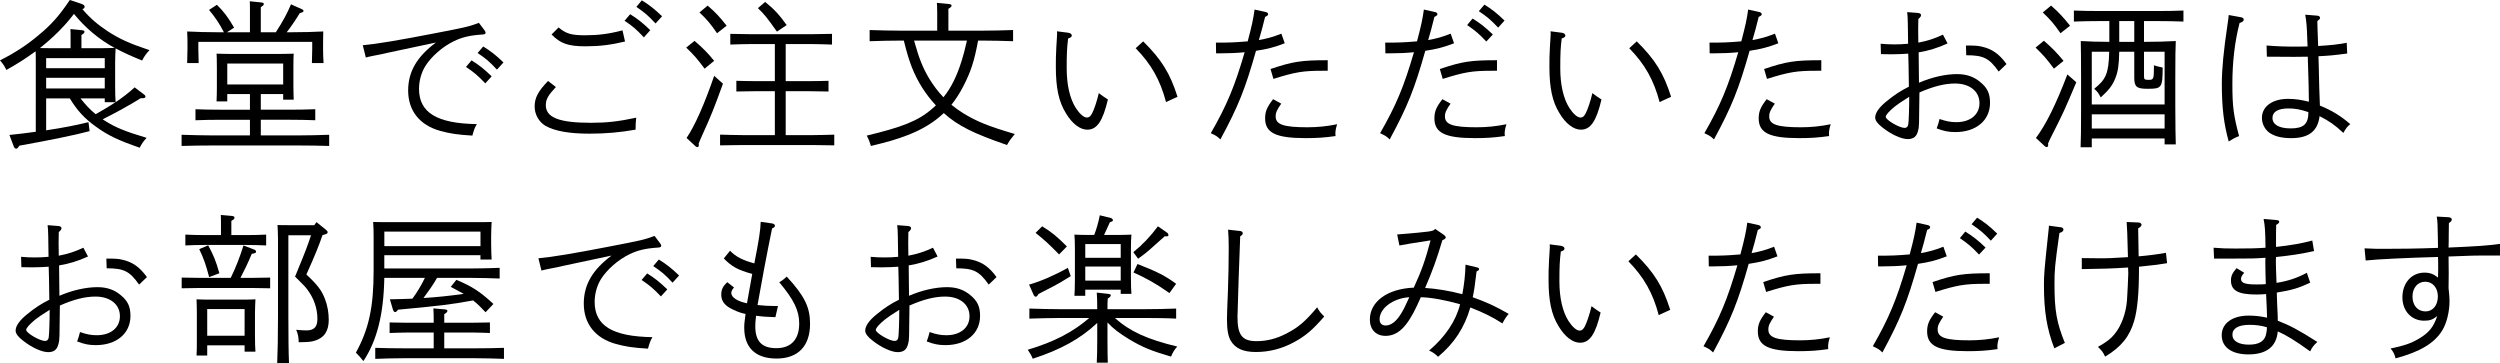 <?xml version="1.0" encoding="utf-8"?>
<!-- Generator: Adobe Illustrator 16.0.4, SVG Export Plug-In . SVG Version: 6.00 Build 0)  -->
<!DOCTYPE svg PUBLIC "-//W3C//DTD SVG 1.1//EN" "http://www.w3.org/Graphics/SVG/1.1/DTD/svg11.dtd">
<svg version="1.1" id="レイヤー_1" xmlns="http://www.w3.org/2000/svg" xmlns:xlink="http://www.w3.org/1999/xlink" x="0px"
	 y="0px" width="187.746px" height="27.262px" viewBox="0 0 187.746 27.262" enable-background="new 0 0 187.746 27.262"
	 xml:space="preserve">
<g>
	<path d="M10.566,7.376C9.679,7.928,8.803,8.407,7.712,8.959C7.76,8.995,7.808,9.02,7.855,9.055c0.84,0.528,1.512,0.804,3.154,1.296
		c-0.24,0.264-0.384,0.468-0.516,0.743c-1.655-0.575-2.375-0.923-3.274-1.571C6.332,8.887,5.816,8.323,5.241,7.388H3.466v2.399
		c1.199-0.181,2.207-0.372,3.179-0.612l0.084,0.672c-0.948,0.264-3.227,0.731-5.277,1.092c-0.096,0.155-0.168,0.228-0.24,0.228
		c-0.06,0-0.144-0.072-0.168-0.144l-0.336-0.888c0.72-0.072,1.38-0.156,1.979-0.24V4.666c0-0.265,0-0.576-0.012-0.816
		C2.003,4.342,1.283,4.81,0.479,5.253C0.312,4.917,0.228,4.798,0,4.533c1.14-0.575,2.051-1.175,2.902-1.895
		C3.85,1.859,4.485,1.14,5.241,0L6.08,0.276c0.204,0.071,0.276,0.132,0.276,0.239c0,0.072-0.048,0.132-0.168,0.168
		c0.576,0.684,1.127,1.151,1.907,1.667c0.863,0.563,1.619,0.912,3.13,1.415c-0.288,0.324-0.348,0.396-0.552,0.78
		c-0.768-0.312-1.415-0.6-1.99-0.912c-0.013,0.24-0.036,0.684-0.036,1.032v1.763c0,0.588,0.012,0.972,0.036,1.247
		c0.551-0.372,0.983-0.707,1.427-1.115l0.743,0.563c0.049,0.036,0.072,0.084,0.072,0.132c0,0.072-0.06,0.12-0.204,0.12H10.566z
		 M7.364,3.622c0.503,0,0.863-0.012,1.247-0.024C7.436,2.963,6.404,2.087,5.553,1.044C4.821,2.015,3.945,2.854,2.998,3.61
		c0.288,0,0.588,0.012,0.972,0.012h1.331V2.95c0-0.336,0-0.6-0.012-0.768l0.84,0.084c0.155,0.013,0.216,0.048,0.216,0.12
		S6.284,2.53,6.116,2.627v0.995H7.364z M7.867,5.121V4.365H3.466v0.756H7.867z M3.466,6.645h4.401V5.841H3.466V6.645z M6.045,7.388
		c0.348,0.444,0.707,0.84,1.139,1.188C7.688,8.287,8.191,8,8.671,7.676H7.867V7.388H6.045z"/>
	<path d="M17.067,7.064v0.552h-0.804c0.013-0.324,0.024-0.66,0.024-1.008V5.157c0-0.779-0.012-0.911-0.024-1.127
		c0.42,0.012,0.78,0.023,1.308,0.023h3.178c0.528,0,0.9-0.012,1.308-0.023c-0.012,0.203-0.023,0.3-0.023,1.031v1.355
		c0,0.396,0.012,0.743,0.023,1.067h-0.791v-0.42h-1.68v1.175h2.171c0.552,0,1.403-0.012,1.919-0.036v0.828
		c-0.516-0.024-1.367-0.036-1.919-0.036h-2.171v1.176h2.747c0.755,0,1.774-0.024,2.387-0.049v0.84
		c-0.636-0.023-1.655-0.036-2.387-0.036h-6.309c-0.66,0-1.739,0.013-2.387,0.036v-0.84c0.623,0.024,1.703,0.049,2.387,0.049h2.746
		V8.995h-2.183c-0.611,0-1.403,0.012-1.907,0.036V8.203c0.504,0.024,1.296,0.036,1.907,0.036h2.183V7.064H17.067z M20.714,2.423
		c0.552-0.852,0.863-1.439,1.139-2.099l0.804,0.359c0.108,0.048,0.132,0.072,0.132,0.132c0,0.084-0.023,0.096-0.275,0.168
		c-0.3,0.504-0.768,1.176-0.983,1.439H21.9c0.828,0,1.764-0.024,2.375-0.06l-0.012,0.923v0.408c0,0.3,0.012,0.647,0.036,1.043
		h-0.876c0.012-0.228,0.024-0.827,0.024-1.043V3.143h-8.552v0.552c0,0.323,0.012,0.72,0.024,1.043h-0.863
		c0.012-0.288,0.023-0.756,0.023-1.043V3.286c0-0.264,0-0.479-0.023-0.923c0.623,0.035,1.559,0.06,2.386,0.06h0.372
		c-0.359-0.695-0.647-1.115-1.115-1.679l0.588-0.384c0.527,0.516,0.815,0.899,1.295,1.715l-0.539,0.348h1.727v-1.56
		c0-0.336,0-0.6-0.012-0.768l0.827,0.084c0.156,0.013,0.229,0.048,0.229,0.12s-0.061,0.132-0.229,0.24v1.883H20.714z M21.266,6.345
		V4.773h-4.198v1.571H21.266z"/>
	<path d="M36.372,2.255c0.06,0.084,0.096,0.144,0.096,0.204c0,0.084-0.071,0.12-0.216,0.132c-0.971,0.06-1.559,0.204-2.194,0.516
		c-0.828,0.407-1.655,1.127-2.111,1.847c-0.3,0.48-0.479,1.104-0.479,1.715c0,1.787,1.331,2.604,4.342,2.651
		c-0.145,0.239-0.216,0.419-0.336,0.863c-1.079-0.061-1.715-0.156-2.435-0.36c-1.535-0.432-2.387-1.522-2.387-3.021
		c0-1.416,0.647-2.531,2.087-3.61c-1.883,0.396-2.314,0.491-3.55,0.756c-0.084,0.012-0.276,0.06-0.528,0.119
		c-0.252,0.049-0.443,0.084-0.552,0.108c-0.359,0.072-0.407,0.084-0.636,0.144l-0.228-0.923c1.079-0.097,2.698-0.372,5.301-0.876
		c2.363-0.456,2.663-0.516,3.419-0.804L36.372,2.255z M35.413,4.533c0.563,0.349,0.923,0.636,1.511,1.2l-0.479,0.527
		c-0.563-0.588-0.828-0.815-1.451-1.235L35.413,4.533z M36.288,3.49c0.563,0.348,0.936,0.636,1.523,1.199l-0.492,0.54
		c-0.552-0.6-0.827-0.828-1.451-1.248L36.288,3.49z"/>
	<path d="M41.746,6.536c-0.587,0.624-0.755,0.924-0.755,1.367c0,0.924,1.007,1.319,3.382,1.319c1.188,0,2.062-0.096,3.406-0.384
		c-0.036,0.408-0.048,0.444-0.048,0.899c-1.151,0.204-2.219,0.301-3.467,0.301c-1.511,0-2.603-0.192-3.298-0.588
		C40.475,9.163,40.151,8.6,40.151,8c0-0.648,0.252-1.14,1.008-1.919L41.746,6.536z M41.95,2.062c0.552,0.468,0.96,0.588,1.991,0.588
		c0.972,0,1.823-0.107,2.807-0.371l0.191,0.839c-1.056,0.252-1.907,0.36-2.962,0.36c-1.308,0-1.884-0.204-2.555-0.888L41.95,2.062z
		 M47.323,1.067c0.563,0.348,0.924,0.636,1.512,1.199l-0.48,0.54c-0.563-0.6-0.827-0.828-1.451-1.247L47.323,1.067z M48.199,0.024
		c0.563,0.348,0.936,0.636,1.522,1.199L49.23,1.763c-0.552-0.6-0.828-0.827-1.439-1.247L48.199,0.024z"/>
	<path d="M52.158,3.07c0.635,0.54,1.007,0.924,1.475,1.499l-0.72,0.588c-0.552-0.743-0.791-1.02-1.379-1.583L52.158,3.07z
		 M54.293,6.284c-0.66,1.823-0.888,2.399-1.5,3.742c-0.167,0.372-0.216,0.479-0.323,0.756l0.012,0.12v0.023
		c0,0.072-0.06,0.12-0.12,0.12c-0.048,0-0.096-0.023-0.155-0.084l-0.647-0.6c0.611-0.888,1.343-2.543,2.074-4.665L54.293,6.284z
		 M53.142,0.42c0.587,0.504,0.899,0.84,1.427,1.511l-0.72,0.564c-0.479-0.696-0.755-1.032-1.319-1.56L53.142,0.42z M58.19,6.849
		h-1.463c-0.396,0-1.067,0.012-1.428,0.023V6.068c0.348,0.013,0.972,0.024,1.428,0.024h1.463V3.311h-1.919
		c-0.396,0-1.067,0.023-1.427,0.036V2.543c0.359,0.012,0.971,0.023,1.427,0.023h4.773c0.468,0,1.079-0.012,1.439-0.023v0.804
		c-0.372-0.013-1.044-0.036-1.439-0.036h-2.039v2.782h1.787c0.456,0,1.067-0.012,1.428-0.024v0.804
		c-0.36-0.012-1.032-0.023-1.428-0.023h-1.787v3.298h1.967c0.48,0,1.26-0.024,1.68-0.036v0.804c-0.444-0.012-1.224-0.024-1.68-0.024
		h-5.217c-0.504,0-1.176,0.013-1.679,0.024V10.11c0.468,0.012,1.151,0.036,1.679,0.036h2.435V6.849z M57.459,0.144
		c0.647,0.517,1.056,0.948,1.619,1.739l-0.731,0.492c-0.78-1.092-0.888-1.235-1.428-1.764L57.459,0.144z"/>
	<path d="M73.454,3.047c-0.288,1.57-0.564,2.374-1.104,3.418c-0.264,0.516-0.563,0.983-0.899,1.403
		c0.275,0.228,0.575,0.443,0.887,0.636c1.02,0.623,1.871,0.971,3.874,1.559c-0.312,0.384-0.384,0.468-0.587,0.827
		c-2.483-0.851-3.683-1.438-4.75-2.398c-0.731,0.696-1.619,1.235-2.71,1.655c-0.852,0.324-1.464,0.504-2.759,0.815
		c-0.12-0.372-0.156-0.479-0.312-0.779c2.638-0.636,3.85-1.092,4.905-2.015l0.287-0.252c-0.779-0.84-1.367-1.764-1.799-2.843
		c-0.191-0.491-0.384-1.092-0.611-2.026h-0.18c-0.66,0-1.739,0.023-2.387,0.048v-0.84c0.611,0.024,1.703,0.048,2.387,0.048h2.687
		V0.983c0-0.336-0.013-0.6-0.024-0.768L71.235,0.3c0.155,0.012,0.228,0.048,0.228,0.12s-0.072,0.144-0.24,0.24v1.643h2.471
		c0.756,0,1.775-0.023,2.387-0.048v0.84c-0.636-0.024-1.655-0.048-2.387-0.048H73.454z M68.645,3.047
		c0.384,1.379,0.659,2.051,1.151,2.878c0.312,0.504,0.659,0.972,1.056,1.379c0.575-0.707,1.019-1.606,1.379-2.782
		c0.132-0.432,0.228-0.768,0.384-1.475H68.645z"/>
	<path d="M80.225,2.459c0.156,0.023,0.265,0.107,0.265,0.204c0,0.096-0.061,0.155-0.276,0.228c-0.084,0.684-0.107,1.127-0.107,2.242
		c0,1.235,0.239,2.279,0.684,2.975c0.287,0.444,0.6,0.72,0.839,0.72c0.156,0,0.252-0.084,0.372-0.288
		c0.156-0.287,0.396-0.995,0.516-1.547c0.336,0.252,0.408,0.3,0.684,0.479c-0.384,1.619-0.815,2.267-1.547,2.267
		c-0.552,0-1.14-0.455-1.607-1.234c-0.539-0.876-0.756-1.896-0.756-3.49c0-0.432,0-0.888,0.036-1.464
		c0.013-0.312,0.036-0.527,0.036-0.587c0.012-0.229,0.024-0.349,0.024-0.433c0-0.071-0.013-0.119-0.013-0.18L80.225,2.459z
		 M85.85,3.106c1.38,1.367,2.016,2.387,2.579,4.162l-0.863,0.396c-0.433-1.644-1.104-2.843-2.279-4.042L85.85,3.106z"/>
	<path d="M96.482,3.25c-0.768,0.3-1.343,0.444-2.158,0.564c-0.815,2.878-1.332,4.173-2.675,6.656
		c-0.252-0.24-0.288-0.265-0.72-0.468c1.199-2.087,1.787-3.49,2.543-6.081c-0.576,0.06-1.188,0.084-1.823,0.084h-0.324l-0.012-0.804
		c1.067,0,1.355-0.012,2.387-0.096c0.312-1.176,0.42-1.679,0.516-2.387l0.863,0.191c0.084,0.024,0.156,0.084,0.156,0.156
		s-0.048,0.12-0.228,0.204c-0.229,0.911-0.252,0.995-0.468,1.739c0.659-0.12,1.007-0.216,1.69-0.48L96.482,3.25z M96.219,7.784
		c-0.323,0.468-0.42,0.671-0.42,0.959c0,0.611,0.6,0.815,2.387,0.815c0.744,0,1.464-0.071,2.231-0.228
		c-0.097,0.312-0.132,0.504-0.132,0.72c0,0.06,0,0.084,0.012,0.168c-0.84,0.12-1.415,0.155-2.255,0.155
		c-2.23,0-3.034-0.396-3.034-1.487c0-0.516,0.144-0.851,0.6-1.438L96.219,7.784z M95.415,5.182c1.68-0.564,2.315-0.66,4.294-0.66
		v0.792h-0.384c-1.476,0-2.051,0.096-3.694,0.611L95.415,5.182z"/>
	<path d="M109.196,3.25c-0.768,0.3-1.343,0.444-2.158,0.564c-0.815,2.878-1.331,4.173-2.675,6.656
		c-0.252-0.24-0.288-0.265-0.72-0.468c1.199-2.087,1.787-3.49,2.543-6.081c-0.576,0.06-1.188,0.084-1.823,0.084h-0.324l-0.012-0.804
		c1.067,0,1.355-0.012,2.387-0.096c0.312-1.176,0.42-1.679,0.516-2.387l0.863,0.191c0.084,0.024,0.156,0.084,0.156,0.156
		s-0.048,0.12-0.228,0.204c-0.229,0.911-0.252,0.995-0.468,1.739c0.659-0.12,1.007-0.216,1.69-0.48L109.196,3.25z M108.933,7.784
		c-0.323,0.468-0.42,0.671-0.42,0.959c0,0.611,0.6,0.815,2.387,0.815c0.744,0,1.464-0.071,2.231-0.228
		c-0.097,0.312-0.133,0.504-0.133,0.72c0,0.06,0,0.084,0.013,0.168c-0.84,0.12-1.415,0.155-2.255,0.155
		c-2.23,0-3.034-0.396-3.034-1.487c0-0.516,0.144-0.851,0.6-1.438L108.933,7.784z M108.129,5.182c1.68-0.564,2.315-0.66,4.294-0.66
		v0.792h-0.384c-1.476,0-2.051,0.096-3.694,0.611L108.129,5.182z M110.588,1.392c0.563,0.348,0.936,0.636,1.523,1.199l-0.492,0.527
		c-0.552-0.588-0.827-0.815-1.439-1.235L110.588,1.392z M111.476,0.348c0.563,0.348,0.936,0.636,1.511,1.199l-0.479,0.528
		c-0.552-0.588-0.827-0.815-1.451-1.235L111.476,0.348z"/>
	<path d="M117.292,2.459c0.156,0.023,0.265,0.107,0.265,0.204c0,0.096-0.061,0.155-0.276,0.228
		c-0.084,0.684-0.107,1.127-0.107,2.242c0,1.235,0.239,2.279,0.684,2.975c0.287,0.444,0.6,0.72,0.839,0.72
		c0.156,0,0.252-0.084,0.372-0.288c0.156-0.287,0.396-0.995,0.516-1.547c0.336,0.252,0.408,0.3,0.684,0.479
		c-0.384,1.619-0.815,2.267-1.547,2.267c-0.552,0-1.14-0.455-1.607-1.234c-0.539-0.876-0.756-1.896-0.756-3.49
		c0-0.432,0-0.888,0.036-1.464c0.013-0.312,0.036-0.527,0.036-0.587c0.012-0.229,0.024-0.349,0.024-0.433
		c0-0.071-0.013-0.119-0.013-0.18L117.292,2.459z M122.917,3.106c1.38,1.367,2.016,2.387,2.579,4.162l-0.863,0.396
		c-0.433-1.644-1.104-2.843-2.279-4.042L122.917,3.106z"/>
	<path d="M133.55,3.25c-0.768,0.3-1.343,0.444-2.158,0.564c-0.815,2.878-1.331,4.173-2.675,6.656
		c-0.252-0.24-0.288-0.265-0.72-0.468c1.199-2.087,1.787-3.49,2.543-6.081c-0.576,0.06-1.188,0.084-1.823,0.084h-0.324l-0.012-0.804
		c1.067,0,1.355-0.012,2.387-0.096c0.312-1.176,0.42-1.679,0.516-2.387l0.863,0.191c0.084,0.024,0.156,0.084,0.156,0.156
		s-0.048,0.12-0.228,0.204c-0.229,0.911-0.252,0.995-0.468,1.739c0.659-0.12,1.007-0.216,1.69-0.48L133.55,3.25z M133.286,7.784
		c-0.323,0.468-0.42,0.671-0.42,0.959c0,0.611,0.6,0.815,2.387,0.815c0.744,0,1.464-0.071,2.231-0.228
		c-0.097,0.312-0.133,0.504-0.133,0.72c0,0.06,0,0.084,0.013,0.168c-0.84,0.12-1.415,0.155-2.255,0.155
		c-2.23,0-3.034-0.396-3.034-1.487c0-0.516,0.144-0.851,0.6-1.438L133.286,7.784z M132.482,5.182c1.68-0.564,2.315-0.66,4.294-0.66
		v0.792h-0.384c-1.476,0-2.051,0.096-3.694,0.611L132.482,5.182z"/>
	<path d="M144.063,3.202c0.684-0.132,1.212-0.3,1.848-0.6l0.348,0.66c-0.731,0.335-1.439,0.552-2.171,0.671
		c0.012,0.876,0.024,1.644,0.024,2.279c0.983-0.42,1.99-0.647,2.866-0.647c0.684,0,1.259,0.191,1.739,0.6
		c0.527,0.432,0.731,0.852,0.731,1.559c0,1.319-1.044,2.195-2.603,2.195c-0.516,0-0.864-0.072-1.403-0.276
		c0.096-0.252,0.155-0.455,0.216-0.707c0.479,0.168,0.827,0.239,1.259,0.239c1.044,0,1.739-0.563,1.739-1.427
		c0-0.888-0.731-1.476-1.835-1.476c-0.791,0-1.631,0.216-2.675,0.672c-0.023,2.53-0.023,2.566-0.096,2.854
		c-0.107,0.456-0.336,0.647-0.791,0.647c-0.468,0-1.235-0.348-1.896-0.875c-0.372-0.288-0.54-0.528-0.54-0.744
		c0-0.336,0.276-0.743,0.816-1.188c0.623-0.516,1.127-0.839,1.715-1.127c-0.012-0.444-0.012-0.828-0.024-1.571
		c0-0.144-0.012-0.576-0.023-0.911c-0.372,0.023-0.792,0.048-1.248,0.048c-0.144,0-0.168,0-0.803-0.013l-0.024-0.779
		c0.42,0.036,0.636,0.048,1.044,0.048c0.359,0,0.611-0.012,1.019-0.048l-0.023-1.547c0-0.336-0.024-0.636-0.048-0.828l0.804,0.061
		c0.144,0.012,0.239,0.072,0.239,0.168c0,0.084-0.06,0.168-0.204,0.288l-0.012,0.791L144.063,3.202z M142.312,7.987
		c-0.468,0.384-0.695,0.648-0.695,0.792c0,0.228,1.02,0.827,1.415,0.827c0.156,0,0.252-0.096,0.276-0.264
		c0.036-0.216,0.071-1.188,0.071-2.074C142.805,7.628,142.528,7.819,142.312,7.987z M150.097,5.373
		c-0.72-1.02-1.151-1.224-2.435-1.224l-0.024-0.731c0.66,0,0.888,0.013,1.188,0.084c0.768,0.168,1.319,0.552,1.859,1.308
		L150.097,5.373z"/>
	<path d="M153.492,3.059c0.647,0.563,1.007,0.936,1.475,1.511l-0.72,0.588c-0.552-0.743-0.791-1.02-1.379-1.583L153.492,3.059z
		 M155.927,6.177c-0.864,2.062-1.044,2.435-1.751,3.826c-0.192,0.384-0.252,0.491-0.372,0.779l0.012,0.107v0.024
		c0,0.084-0.06,0.132-0.12,0.132c-0.048,0-0.096-0.023-0.155-0.084l-0.647-0.6c0.743-0.983,1.511-2.53,2.362-4.773L155.927,6.177z
		 M154.031,0.42c0.576,0.504,0.888,0.84,1.428,1.511l-0.72,0.564c-0.479-0.696-0.768-1.032-1.331-1.56L154.031,0.42z M158.409,1.583
		h-0.756c-0.588,0-1.403,0.013-1.907,0.036V0.792c0.504,0.023,1.319,0.036,1.907,0.036h4.414c0.575,0,1.391-0.013,1.906-0.036v0.827
		c-0.516-0.023-1.331-0.036-1.906-0.036h-1.056v1.56c0.815,0,1.751-0.024,2.387-0.061c-0.024,0.42-0.036,1.212-0.036,2.711v2.219
		c0,1.595,0.024,2.207,0.036,2.83h-0.84v-0.443h-5.469v0.659h-0.84c0.024-0.611,0.036-1.235,0.036-2.83V5.793
		c0-1.211-0.012-2.291-0.023-2.711c0.563,0.036,1.391,0.061,2.146,0.061V1.583z M162.559,3.886h-1.547v1.859
		c0,0.216,0.048,0.252,0.359,0.252c0.349,0,0.384-0.072,0.384-0.876V4.905c0.265,0.084,0.324,0.096,0.66,0.168
		c-0.012,1.523-0.072,1.595-1.128,1.595c-0.839,0-1.007-0.144-1.007-0.863V3.886h-1.128c-0.023,1.044-0.096,1.487-0.3,2.003
		c-0.203,0.516-0.479,0.876-1.091,1.428c-0.156-0.312-0.252-0.444-0.492-0.648c0.876-0.695,1.092-1.139,1.128-2.782h-1.308v3.958
		h5.469V3.886z M162.559,8.587h-5.469v1.067h5.469V8.587z M160.28,3.143v-1.56h-1.128v1.56H160.28z"/>
	<path d="M168.296,1.295c0.132,0.024,0.204,0.084,0.204,0.168c0,0.12-0.084,0.192-0.312,0.265c-0.36,1.391-0.54,2.926-0.54,4.569
		c0,1.667,0.084,2.362,0.504,3.922c-0.312,0.12-0.504,0.228-0.779,0.407c-0.372-1.343-0.517-2.542-0.517-4.365
		c0-1.056,0.133-2.459,0.433-4.462c0.06-0.371,0.06-0.432,0.084-0.671L168.296,1.295z M174.029,1.176
		c0.119,0.012,0.203,0.071,0.203,0.168c0,0.071-0.048,0.119-0.203,0.239c0,0.24,0.023,0.863,0.06,1.871
		c1.092-0.072,1.319-0.096,2.146-0.24l0.036,0.804c-1.079,0.145-1.415,0.168-2.158,0.204l0.023,0.804
		c0,0.191,0.012,0.708,0.036,1.559c0.012,0.456,0.024,0.528,0.036,0.996l0.012,0.348c0.888,0.359,1.596,0.792,2.279,1.392
		c-0.229,0.191-0.312,0.3-0.517,0.659c-0.659-0.611-1.067-0.888-1.786-1.259c-0.133,1.127-0.816,1.654-2.123,1.654
		c-0.756,0-1.283-0.144-1.68-0.432c-0.323-0.252-0.527-0.671-0.527-1.091c0-0.852,0.779-1.428,1.967-1.428
		c0.516,0,0.983,0.072,1.56,0.216c-0.013-1.091-0.013-1.104-0.084-3.382c-0.647,0.012-0.815,0.012-1.02,0.012l-2.051-0.012
		l-0.024-0.84c0.792,0.061,1.331,0.084,2.314,0.084c0.301,0,0.372,0,0.768-0.012c-0.012-0.204-0.012-0.24-0.023-0.479
		c-0.024-0.924-0.061-1.392-0.156-1.907L174.029,1.176z M171.858,8.144c-0.78,0-1.199,0.252-1.199,0.708
		c0,0.503,0.491,0.791,1.367,0.791c0.971,0,1.331-0.323,1.331-1.223C172.758,8.216,172.362,8.144,171.858,8.144z"/>
	<path d="M4.413,19.202c0.684-0.132,1.212-0.3,1.848-0.6l0.348,0.66c-0.731,0.335-1.439,0.552-2.171,0.671
		c0.012,0.876,0.024,1.644,0.024,2.279c0.983-0.42,1.99-0.647,2.866-0.647c0.684,0,1.259,0.191,1.739,0.6
		c0.527,0.432,0.731,0.852,0.731,1.559c0,1.319-1.044,2.195-2.603,2.195c-0.516,0-0.864-0.072-1.403-0.276
		c0.096-0.252,0.155-0.455,0.216-0.707c0.479,0.168,0.827,0.239,1.259,0.239c1.044,0,1.739-0.563,1.739-1.427
		c0-0.888-0.731-1.476-1.835-1.476c-0.791,0-1.631,0.216-2.675,0.672c-0.023,2.53-0.023,2.566-0.096,2.854
		c-0.107,0.456-0.336,0.647-0.791,0.647c-0.468,0-1.235-0.348-1.896-0.875c-0.372-0.288-0.54-0.528-0.54-0.744
		c0-0.336,0.276-0.743,0.816-1.188c0.623-0.516,1.127-0.839,1.715-1.127c-0.012-0.444-0.012-0.828-0.024-1.571
		c0-0.144-0.012-0.576-0.023-0.911c-0.372,0.023-0.792,0.048-1.248,0.048c-0.144,0-0.168,0-0.803-0.013l-0.024-0.779
		c0.42,0.036,0.636,0.048,1.044,0.048c0.359,0,0.611-0.012,1.019-0.048l-0.023-1.547c0-0.336-0.024-0.636-0.048-0.828l0.804,0.061
		c0.144,0.012,0.239,0.072,0.239,0.168c0,0.084-0.06,0.168-0.204,0.288l-0.012,0.791L4.413,19.202z M2.662,23.987
		c-0.468,0.384-0.695,0.648-0.695,0.792c0,0.228,1.02,0.827,1.415,0.827c0.156,0,0.252-0.096,0.276-0.264
		c0.036-0.216,0.071-1.188,0.071-2.074C3.154,23.628,2.878,23.819,2.662,23.987z M10.446,21.373c-0.72-1.02-1.151-1.224-2.435-1.224
		l-0.024-0.731c0.66,0,0.888,0.013,1.188,0.084c0.768,0.168,1.319,0.552,1.859,1.308L10.446,21.373z"/>
	<path d="M17.326,20.869c0.359-0.72,0.695-1.583,0.959-2.435l0.84,0.324c0.06,0.023,0.107,0.096,0.107,0.144
		c0,0.084-0.096,0.132-0.323,0.156c-0.3,0.72-0.528,1.188-0.852,1.811h0.804c0.455,0,1.067-0.012,1.427-0.023v0.804
		c-0.359-0.013-1.031-0.024-1.427-0.024h-3.778c-0.396,0-1.079,0.012-1.439,0.024v-0.804c0.36,0.012,0.972,0.023,1.439,0.023H17.326
		z M16.595,16.911c0-0.18,0-0.527-0.013-0.768l0.815,0.072c0.156,0.012,0.216,0.061,0.216,0.132c0,0.072-0.06,0.145-0.239,0.24
		v1.067h1.175c0.468,0,1.08-0.012,1.439-0.036v0.815c-0.372-0.023-1.043-0.036-1.439-0.036h-3.189c-0.396,0-1.067,0.013-1.439,0.036
		v-0.815c0.359,0.024,0.983,0.036,1.439,0.036h1.235V16.911z M15.562,25.931v0.768H14.76c0.023-0.288,0.023-0.684,0.023-1.283
		v-1.871c0-0.384-0.012-0.852-0.023-1.067c0.264,0.012,0.503,0.024,0.863,0.024h2.698c0.348,0,0.6-0.013,0.863-0.024
		c-0.012,0.216-0.036,0.684-0.036,1.067v1.619c0,0.563,0.013,0.972,0.036,1.247h-0.815v-0.479H15.562z M15.635,18.423
		c0.408,0.768,0.563,1.127,0.84,2.099l-0.768,0.288c-0.252-0.947-0.408-1.403-0.744-2.099L15.635,18.423z M18.369,23.208h-2.807
		v2.003h2.807V23.208z M24.498,17.271c0.072,0.06,0.107,0.12,0.107,0.168c0,0.096-0.048,0.132-0.384,0.216
		c-0.264,0.768-0.491,1.343-1.211,2.962c0.84,0.78,1.163,1.212,1.403,1.859c0.18,0.468,0.275,1.008,0.275,1.547
		c0,0.852-0.348,1.355-1.067,1.571c-0.287,0.084-0.503,0.096-1.187,0.108c-0.013-0.396-0.049-0.6-0.192-0.936
		c0.18,0.023,0.576,0.048,0.768,0.048c0.576,0,0.827-0.264,0.827-0.863c0-0.768-0.251-1.523-0.731-2.171
		c-0.203-0.276-0.275-0.336-0.671-0.732l-0.276-0.275c0.132-0.324,0.252-0.611,0.312-0.768c0.396-0.947,0.648-1.607,0.888-2.339
		h-1.703v6.093c0,1.535,0.013,2.746,0.048,3.502h-0.887c0.035-0.791,0.06-2.003,0.06-3.502v-5.805c0-0.372-0.024-0.84-0.036-1.056
		c0.264,0.012,0.516,0.012,0.863,0.012h1.896l0.168-0.228L24.498,17.271z"/>
	<path d="M35.365,20.162c0.635,0,1.606-0.024,2.158-0.048v0.803c-0.552-0.023-1.523-0.048-2.158-0.048h-2.543
		c-0.3,0.528-0.66,1.031-1.02,1.512c1.008-0.061,2.015-0.168,3.022-0.312c-0.276-0.155-0.588-0.323-0.972-0.527l0.42-0.527
		c1.176,0.491,1.787,0.887,2.782,1.811l-0.588,0.624c-0.348-0.372-0.623-0.647-0.936-0.888c-1.595,0.3-2.758,0.432-5.637,0.695
		c-0.096,0.132-0.155,0.18-0.216,0.18c-0.071,0-0.132-0.071-0.168-0.18l-0.228-0.779c0.6-0.012,1.151-0.024,1.691-0.048
		c0.359-0.492,0.671-1.008,0.936-1.56h-3.047c-0.048,2.734-0.552,4.714-1.571,6.249c-0.228-0.288-0.336-0.408-0.563-0.636
		c0.972-1.763,1.331-3.418,1.331-6.152v-2.603c0-0.372-0.012-0.84-0.036-1.056c0.42,0.012,0.792,0.012,1.319,0.012h6.261
		c0.54,0,0.899,0,1.319-0.012c-0.012,0.228-0.036,0.672-0.036,1.056v0.6c0,0.419,0.024,0.936,0.036,1.163h-0.84v-0.324h-7.22v0.996
		H35.365z M32.57,24.971h-1.883c-0.396,0-1.067,0.024-1.428,0.036v-0.791c0.36,0.012,0.972,0.023,1.428,0.023h1.883
		c0-0.527,0-0.671-0.024-1.079l0.84,0.072c0.144,0.012,0.216,0.048,0.216,0.119c0,0.072-0.072,0.145-0.239,0.24v0.647h2.003
		c0.455,0,1.067-0.012,1.427-0.023v0.791c-0.359-0.012-1.031-0.036-1.427-0.036h-2.003v1.188H35.7c0.66,0,1.607-0.012,2.147-0.036
		v0.828c-0.563-0.024-1.512-0.048-2.147-0.048h-5.36c-0.588,0-1.644,0.023-2.159,0.048v-0.828c0.492,0.024,1.535,0.036,2.159,0.036
		h2.23V24.971z M36.084,17.392h-7.22v1.091h7.22V17.392z"/>
	<path d="M49.561,18.255c0.061,0.084,0.096,0.144,0.096,0.204c0,0.084-0.071,0.12-0.216,0.132c-0.972,0.06-1.559,0.204-2.194,0.516
		c-0.828,0.407-1.655,1.127-2.111,1.847c-0.3,0.48-0.479,1.104-0.479,1.715c0,1.787,1.331,2.604,4.342,2.651
		c-0.144,0.239-0.216,0.419-0.336,0.863c-1.079-0.061-1.715-0.156-2.435-0.36c-1.535-0.432-2.387-1.522-2.387-3.021
		c0-1.416,0.647-2.531,2.087-3.61c-1.883,0.396-2.314,0.491-3.55,0.756c-0.084,0.012-0.276,0.06-0.528,0.119
		c-0.252,0.049-0.443,0.084-0.552,0.108c-0.359,0.072-0.407,0.084-0.636,0.144l-0.228-0.923c1.079-0.097,2.698-0.372,5.301-0.876
		c2.363-0.456,2.663-0.516,3.419-0.804L49.561,18.255z M48.602,20.533c0.563,0.349,0.923,0.636,1.511,1.2l-0.479,0.527
		c-0.563-0.588-0.828-0.815-1.451-1.235L48.602,20.533z M49.477,19.49c0.563,0.348,0.936,0.636,1.523,1.199l-0.492,0.54
		c-0.552-0.6-0.827-0.828-1.451-1.248L49.477,19.49z"/>
	<path d="M57.98,16.779c0.132,0.024,0.216,0.084,0.216,0.168s-0.048,0.132-0.216,0.216c-0.384,1.871-0.839,4.282-1.091,5.745
		c0.479,0.048,0.815,0.072,1.235,0.072h0.3l-0.192,0.839c-0.659-0.023-0.911-0.035-1.451-0.107c-0.048,0.372-0.06,0.575-0.06,0.792
		c0,1.127,0.491,1.643,1.583,1.643c1.104,0,1.715-0.659,1.715-1.847c0-0.983-0.396-1.787-1.499-3.106
		c0.216-0.12,0.359-0.228,0.563-0.42c1.331,1.439,1.751,2.291,1.751,3.538c0,1.679-0.899,2.614-2.519,2.614
		c-1.571,0-2.423-0.815-2.423-2.303c0-0.336,0.013-0.384,0.097-1.043c-0.384-0.072-0.852-0.264-1.224-0.479
		c-0.408-0.252-0.6-0.564-0.6-0.972c0-0.372,0.12-0.636,0.455-0.936l0.504,0.396c-0.155,0.18-0.204,0.288-0.204,0.42
		c0,0.324,0.468,0.624,1.176,0.768c0.108-0.624,0.228-1.271,0.396-2.207c-1.067-0.288-1.547-0.552-2.135-1.163l0.468-0.576
		c0.444,0.456,0.936,0.708,1.823,0.948c0.336-1.667,0.468-2.543,0.479-3.118L57.98,16.779z"/>
	<path d="M68.217,19.202c0.684-0.132,1.212-0.3,1.848-0.6l0.348,0.66c-0.731,0.335-1.439,0.552-2.171,0.671
		c0.012,0.876,0.024,1.644,0.024,2.279c0.983-0.42,1.99-0.647,2.866-0.647c0.684,0,1.259,0.191,1.739,0.6
		c0.527,0.432,0.731,0.852,0.731,1.559c0,1.319-1.044,2.195-2.603,2.195c-0.516,0-0.864-0.072-1.403-0.276
		c0.096-0.252,0.155-0.455,0.216-0.707c0.479,0.168,0.827,0.239,1.259,0.239c1.044,0,1.739-0.563,1.739-1.427
		c0-0.888-0.731-1.476-1.835-1.476c-0.791,0-1.631,0.216-2.675,0.672c-0.023,2.53-0.023,2.566-0.096,2.854
		c-0.107,0.456-0.336,0.647-0.791,0.647c-0.468,0-1.235-0.348-1.896-0.875c-0.372-0.288-0.54-0.528-0.54-0.744
		c0-0.336,0.276-0.743,0.816-1.188c0.623-0.516,1.127-0.839,1.715-1.127c-0.012-0.444-0.012-0.828-0.024-1.571
		c0-0.144-0.012-0.576-0.023-0.911c-0.372,0.023-0.792,0.048-1.248,0.048c-0.144,0-0.167,0-0.803-0.013l-0.024-0.779
		c0.42,0.036,0.636,0.048,1.043,0.048c0.36,0,0.612-0.012,1.02-0.048l-0.023-1.547c0-0.336-0.024-0.636-0.048-0.828l0.804,0.061
		c0.144,0.012,0.239,0.072,0.239,0.168c0,0.084-0.06,0.168-0.204,0.288l-0.012,0.791L68.217,19.202z M66.466,23.987
		c-0.468,0.384-0.695,0.648-0.695,0.792c0,0.228,1.02,0.827,1.415,0.827c0.156,0,0.252-0.096,0.276-0.264
		c0.036-0.216,0.071-1.188,0.071-2.074C66.958,23.628,66.682,23.819,66.466,23.987z M74.25,21.373
		c-0.72-1.02-1.151-1.224-2.435-1.224l-0.024-0.731c0.66,0,0.888,0.013,1.188,0.084c0.768,0.168,1.319,0.552,1.859,1.308
		L74.25,21.373z"/>
	<path d="M83.169,25.487c0,0.779,0.012,1.391,0.024,1.751h-0.828c0.024-0.42,0.036-0.972,0.036-1.751v-1.235
		c-1.259,1.187-2.759,2.015-4.846,2.687c-0.107-0.265-0.167-0.36-0.371-0.672c1.979-0.6,3.346-1.296,4.617-2.387h-2.11
		c-0.66,0-1.739,0.023-2.387,0.048v-0.756c0.611,0.024,1.702,0.048,2.387,0.048h2.71c0-0.611-0.012-0.983-0.036-1.247l0.852,0.096
		c0.132,0.013,0.204,0.049,0.204,0.108c0,0.072-0.072,0.144-0.228,0.24c-0.024,0.3-0.024,0.371-0.024,0.803h2.771
		c0.756,0,1.775-0.023,2.387-0.048v0.756c-0.636-0.036-1.655-0.048-2.387-0.048h-2.207c1.104,1.007,2.435,1.607,4.678,2.146
		c-0.216,0.24-0.324,0.408-0.468,0.756c-1.511-0.443-2.171-0.72-3.13-1.295c-0.756-0.456-1.224-0.816-1.644-1.271V25.487z
		 M80.41,20.737c-0.647,0.408-0.983,0.6-1.331,0.779c-0.672,0.349-0.899,0.456-1.091,0.564c-0.084,0.155-0.145,0.203-0.204,0.203
		c-0.061,0-0.132-0.06-0.168-0.155l-0.336-0.756c0.84-0.228,1.967-0.72,2.914-1.259L80.41,20.737z M78.264,16.995
		c0.768,0.48,1.031,0.696,1.859,1.512l-0.588,0.6c-0.815-0.827-0.996-0.995-1.764-1.619L78.264,16.995z M81.502,22.213h-0.815
		c0.023-0.276,0.036-0.684,0.036-1.271v-2.267c0-0.372-0.013-0.84-0.036-1.056c0.275,0.012,0.516,0.024,0.875,0.024h0.612
		c0.18-0.468,0.312-0.936,0.42-1.476l0.827,0.204c0.084,0.023,0.156,0.096,0.156,0.168c0,0.06,0,0.071-0.229,0.155
		c-0.228,0.516-0.312,0.696-0.432,0.948h1.176c0.359,0,0.6-0.013,0.875-0.024c-0.023,0.216-0.036,0.684-0.036,1.056v2.146
		c0,0.563,0.013,0.96,0.036,1.247h-0.804v-0.312h-2.662V22.213z M84.164,18.327h-2.662v1.031h2.662V18.327z M84.164,20.018h-2.662
		v1.056h2.662V20.018z M85.112,18.938c0.695-0.563,1.295-1.199,1.847-1.943l0.708,0.492c0.048,0.036,0.083,0.108,0.083,0.168
		s-0.048,0.096-0.144,0.096c-0.023,0-0.084,0-0.132-0.012c-0.275,0.239-0.359,0.312-1.115,0.995
		c-0.192,0.18-0.444,0.372-0.888,0.696L85.112,18.938z M85.424,19.826c1.476,0.575,2.087,0.888,2.902,1.487l-0.504,0.695
		c-1.056-0.743-1.727-1.104-2.698-1.547L85.424,19.826z"/>
	<path d="M93.1,17.344c0.144,0.012,0.228,0.071,0.228,0.168c0,0.084-0.035,0.132-0.191,0.239c-0.036,0.612-0.204,5.769-0.204,6.057
		c0,1.355,0.36,1.812,1.415,1.812c0.792,0,1.512-0.181,2.267-0.576c0.888-0.456,1.416-0.911,2.303-1.967
		c0.156,0.3,0.217,0.372,0.528,0.695c-0.888,1.02-1.428,1.476-2.279,1.932c-0.911,0.491-1.858,0.731-2.854,0.731
		c-0.959,0-1.559-0.276-1.895-0.863c-0.191-0.336-0.275-0.828-0.275-1.607c0-0.348,0.023-0.924,0.071-2.075
		c0.036-1.043,0.061-2.074,0.061-3.25c0-0.54-0.013-0.972-0.048-1.392L93.1,17.344z"/>
	<path d="M110.911,20.078c0.119,0.023,0.167,0.071,0.167,0.132c0,0.06-0.035,0.096-0.191,0.18c-0.132,1.115-0.191,1.487-0.288,1.931
		c1.044,0.372,1.739,0.696,2.699,1.248c-0.229,0.287-0.3,0.396-0.468,0.719c-0.732-0.468-1.392-0.803-2.411-1.199
		c-0.432,1.499-1.199,2.687-2.423,3.706c-0.204-0.216-0.42-0.359-0.672-0.468c1.224-1.043,2.016-2.23,2.327-3.478
		c-1.079-0.312-2.207-0.516-2.95-0.528c-0.024,0.061-0.096,0.229-0.276,0.612c-0.755,1.619-1.451,2.29-2.374,2.29
		c-0.72,0-1.176-0.479-1.176-1.223c0-1.355,1.319-2.315,3.298-2.399c0.588-1.283,0.864-2.051,1.26-3.55
		c-1.271,0.192-2.039,0.324-2.339,0.384l-0.168-0.827c2.603-0.216,2.699-0.229,2.854-0.42l0.66,0.456
		c0.071,0.048,0.132,0.119,0.132,0.191s-0.072,0.132-0.252,0.204c-0.42,1.427-0.744,2.303-1.296,3.586
		c0.816,0.048,1.848,0.216,2.795,0.468c0.144-0.779,0.216-1.415,0.24-2.219L110.911,20.078z M103.606,23.976
		c0,0.3,0.168,0.468,0.456,0.468c0.384,0,0.768-0.275,1.115-0.827c0.204-0.312,0.348-0.6,0.66-1.296
		C104.626,22.393,103.606,23.148,103.606,23.976z"/>
	<path d="M117.227,18.459c0.156,0.023,0.265,0.107,0.265,0.204c0,0.096-0.061,0.155-0.276,0.228
		c-0.084,0.684-0.107,1.127-0.107,2.242c0,1.235,0.239,2.279,0.684,2.975c0.287,0.444,0.6,0.72,0.839,0.72
		c0.156,0,0.252-0.084,0.372-0.288c0.156-0.287,0.396-0.995,0.516-1.547c0.336,0.252,0.408,0.3,0.684,0.479
		c-0.384,1.619-0.815,2.267-1.547,2.267c-0.552,0-1.14-0.455-1.607-1.234c-0.539-0.876-0.756-1.896-0.756-3.49
		c0-0.432,0-0.888,0.036-1.464c0.013-0.312,0.036-0.527,0.036-0.587c0.012-0.229,0.024-0.349,0.024-0.433
		c0-0.071-0.013-0.119-0.013-0.18L117.227,18.459z M122.852,19.106c1.38,1.367,2.016,2.387,2.579,4.162l-0.863,0.396
		c-0.433-1.644-1.104-2.843-2.279-4.042L122.852,19.106z"/>
	<path d="M133.484,19.25c-0.768,0.3-1.343,0.444-2.158,0.564c-0.815,2.878-1.332,4.173-2.675,6.656
		c-0.252-0.24-0.288-0.265-0.72-0.468c1.199-2.087,1.787-3.49,2.543-6.081c-0.576,0.06-1.188,0.084-1.823,0.084h-0.324l-0.012-0.804
		c1.067,0,1.355-0.012,2.387-0.096c0.312-1.176,0.42-1.679,0.516-2.387l0.863,0.191c0.084,0.024,0.156,0.084,0.156,0.156
		s-0.048,0.12-0.228,0.204c-0.229,0.911-0.252,0.995-0.468,1.739c0.659-0.12,1.007-0.216,1.69-0.48L133.484,19.25z M133.221,23.784
		c-0.323,0.468-0.42,0.671-0.42,0.959c0,0.611,0.6,0.815,2.387,0.815c0.744,0,1.464-0.071,2.231-0.228
		c-0.097,0.312-0.132,0.504-0.132,0.72c0,0.06,0,0.084,0.012,0.168c-0.84,0.12-1.415,0.155-2.255,0.155
		c-2.23,0-3.034-0.396-3.034-1.487c0-0.516,0.144-0.851,0.6-1.438L133.221,23.784z M132.417,21.182
		c1.68-0.564,2.315-0.66,4.294-0.66v0.792h-0.384c-1.476,0-2.051,0.096-3.694,0.611L132.417,21.182z"/>
	<path d="M146.198,19.25c-0.768,0.3-1.343,0.444-2.158,0.564c-0.815,2.878-1.331,4.173-2.675,6.656
		c-0.252-0.24-0.288-0.265-0.72-0.468c1.199-2.087,1.787-3.49,2.543-6.081c-0.576,0.06-1.188,0.084-1.823,0.084h-0.324l-0.012-0.804
		c1.067,0,1.355-0.012,2.387-0.096c0.312-1.176,0.42-1.679,0.516-2.387l0.863,0.191c0.084,0.024,0.156,0.084,0.156,0.156
		s-0.048,0.12-0.228,0.204c-0.229,0.911-0.252,0.995-0.468,1.739c0.659-0.12,1.007-0.216,1.69-0.48L146.198,19.25z M145.935,23.784
		c-0.323,0.468-0.42,0.671-0.42,0.959c0,0.611,0.6,0.815,2.387,0.815c0.744,0,1.464-0.071,2.231-0.228
		c-0.097,0.312-0.133,0.504-0.133,0.72c0,0.06,0,0.084,0.013,0.168c-0.84,0.12-1.415,0.155-2.255,0.155
		c-2.23,0-3.034-0.396-3.034-1.487c0-0.516,0.144-0.851,0.6-1.438L145.935,23.784z M145.131,21.182
		c1.68-0.564,2.315-0.66,4.294-0.66v0.792h-0.384c-1.476,0-2.051,0.096-3.694,0.611L145.131,21.182z M147.59,17.392
		c0.563,0.348,0.936,0.636,1.523,1.199l-0.492,0.527c-0.552-0.588-0.827-0.815-1.439-1.235L147.59,17.392z M148.478,16.348
		c0.563,0.348,0.936,0.636,1.511,1.199l-0.479,0.528c-0.552-0.588-0.827-0.815-1.451-1.235L148.478,16.348z"/>
	<path d="M154.757,17.067c0.132,0.012,0.204,0.084,0.204,0.168c0,0.12-0.084,0.192-0.301,0.264
		c-0.348,2.459-0.371,2.782-0.371,3.826c0,1.979,0.155,2.891,0.779,4.426l-0.792,0.407c-0.563-1.463-0.779-2.794-0.779-4.737
		c0-0.779,0.024-1.115,0.312-3.802c0.049-0.456,0.061-0.588,0.061-0.672L154.757,17.067z M159.817,20.09
		c-1.379,0.084-1.87,0.096-3.478,0.12v-0.828l1.14,0.013c0.803,0.012,1.127-0.013,2.326-0.084c-0.036-1.548-0.072-2.423-0.096-2.639
		l0.888,0.036c0.119,0,0.228,0.084,0.228,0.168c0,0.096-0.084,0.18-0.252,0.275l0.036,2.099c0.708-0.06,1.199-0.119,2.051-0.264
		l0.084,0.779c-0.479,0.084-0.899,0.145-2.11,0.265v0.168c0,1.835-0.12,3.07-0.36,3.897c-0.348,1.188-0.983,1.967-2.183,2.687
		c-0.18-0.372-0.216-0.408-0.54-0.731c0.66-0.372,0.972-0.612,1.248-0.96c0.516-0.623,0.863-1.583,0.935-2.542
		c0.024-0.312,0.097-1.787,0.097-2.003L159.817,20.09z"/>
	<path d="M173.491,21.229c-0.84,0.396-1.38,0.563-2.507,0.743c0.012,0.624,0.036,1.056,0.048,1.308
		c0.024,0.432,0.024,0.479,0.024,0.804c0.947,0.371,1.535,0.684,2.974,1.595c-0.287,0.264-0.384,0.384-0.539,0.708
		c-1.104-0.792-1.775-1.212-2.435-1.5c-0.097,1.14-0.84,1.728-2.207,1.728c-1.247,0-2.003-0.54-2.003-1.439
		c0-0.888,0.791-1.475,2.026-1.475c0.48,0,0.888,0.048,1.38,0.155c0-0.191-0.013-0.432-0.024-0.755
		c-0.012-0.372-0.036-0.684-0.048-1.02c-0.191,0.023-0.468,0.036-0.731,0.036c-1.367,0-1.907-0.301-1.907-1.056
		c0-0.336,0.108-0.563,0.42-0.924l0.576,0.348c-0.181,0.204-0.24,0.324-0.24,0.468c0,0.3,0.323,0.408,1.14,0.408
		c0.275,0,0.479,0,0.719-0.024c-0.023-0.743-0.035-1.247-0.035-1.727c0-0.061,0-0.12,0.012-0.252c-0.863,0.06-1.092,0.06-2.291,0.06
		h-1.571l-0.035-0.815c0.671,0.048,0.851,0.061,1.631,0.061c0.995,0,1.595-0.013,2.267-0.061c-0.012-1.188-0.036-1.631-0.144-2.159
		l0.995,0.084c0.107,0.013,0.18,0.049,0.18,0.12c0,0.084-0.048,0.132-0.228,0.24c-0.013,0.407-0.013,0.756-0.013,1.031v0.624
		c1.092-0.12,1.884-0.252,2.723-0.48l0.132,0.792c-0.983,0.216-1.751,0.336-2.854,0.443c-0.012,0.133-0.012,0.288-0.012,0.408
		c0,0.144,0.012,0.647,0.048,1.535c0.864-0.132,1.56-0.372,2.279-0.756L173.491,21.229z M170.24,24.575
		c-0.455-0.132-0.839-0.18-1.307-0.18c-0.828,0-1.283,0.264-1.283,0.743c0,0.468,0.468,0.744,1.235,0.744
		c0.707,0,1.115-0.216,1.271-0.684c0.036-0.132,0.084-0.396,0.084-0.552V24.575z"/>
	<path d="M183.872,16.312c0.155,0.013,0.252,0.072,0.252,0.168c0,0.097-0.048,0.156-0.216,0.276c0,0.443-0.013,0.791-0.013,1.007
		v0.324c0,0.108,0,0.252-0.012,0.504c2.171-0.096,2.927-0.145,3.862-0.276v0.876h-1.487c-0.276,0-0.516,0-2.375,0.072
		c0.012,0.779,0.012,0.983,0.012,1.259c0,0.228,0,0.624-0.012,1.104c0.06,0.576,0.072,0.768,0.072,0.983
		c0,0.804-0.216,1.667-0.54,2.195c-0.588,0.971-1.679,1.618-3.514,2.11c-0.072-0.312-0.145-0.468-0.372-0.743
		c0.995-0.204,1.499-0.372,2.099-0.72c0.779-0.456,1.128-0.888,1.403-1.715c-0.348,0.275-0.552,0.348-0.983,0.348
		c-0.947,0-1.631-0.732-1.631-1.751c0-1.08,0.684-1.859,1.655-1.859c0.407,0,0.695,0.108,1.02,0.372
		c0.012-0.276,0.012-0.504,0.012-0.636c0-0.145,0-0.744-0.012-0.912c-2.268,0.061-4.558,0.168-5.434,0.265l-0.084-0.912
		c0.684,0.036,0.983,0.036,1.451,0.036c1.199,0,2.387-0.012,4.066-0.072l-0.013-0.791c-0.012-0.876-0.023-1.247-0.084-1.56
		L183.872,16.312z M182.133,21.157c-0.563,0-0.959,0.456-0.959,1.115c0,0.672,0.396,1.115,0.983,1.115
		c0.539,0,0.923-0.455,0.923-1.127C183.08,21.613,182.685,21.157,182.133,21.157z"/>
</g>
</svg>
